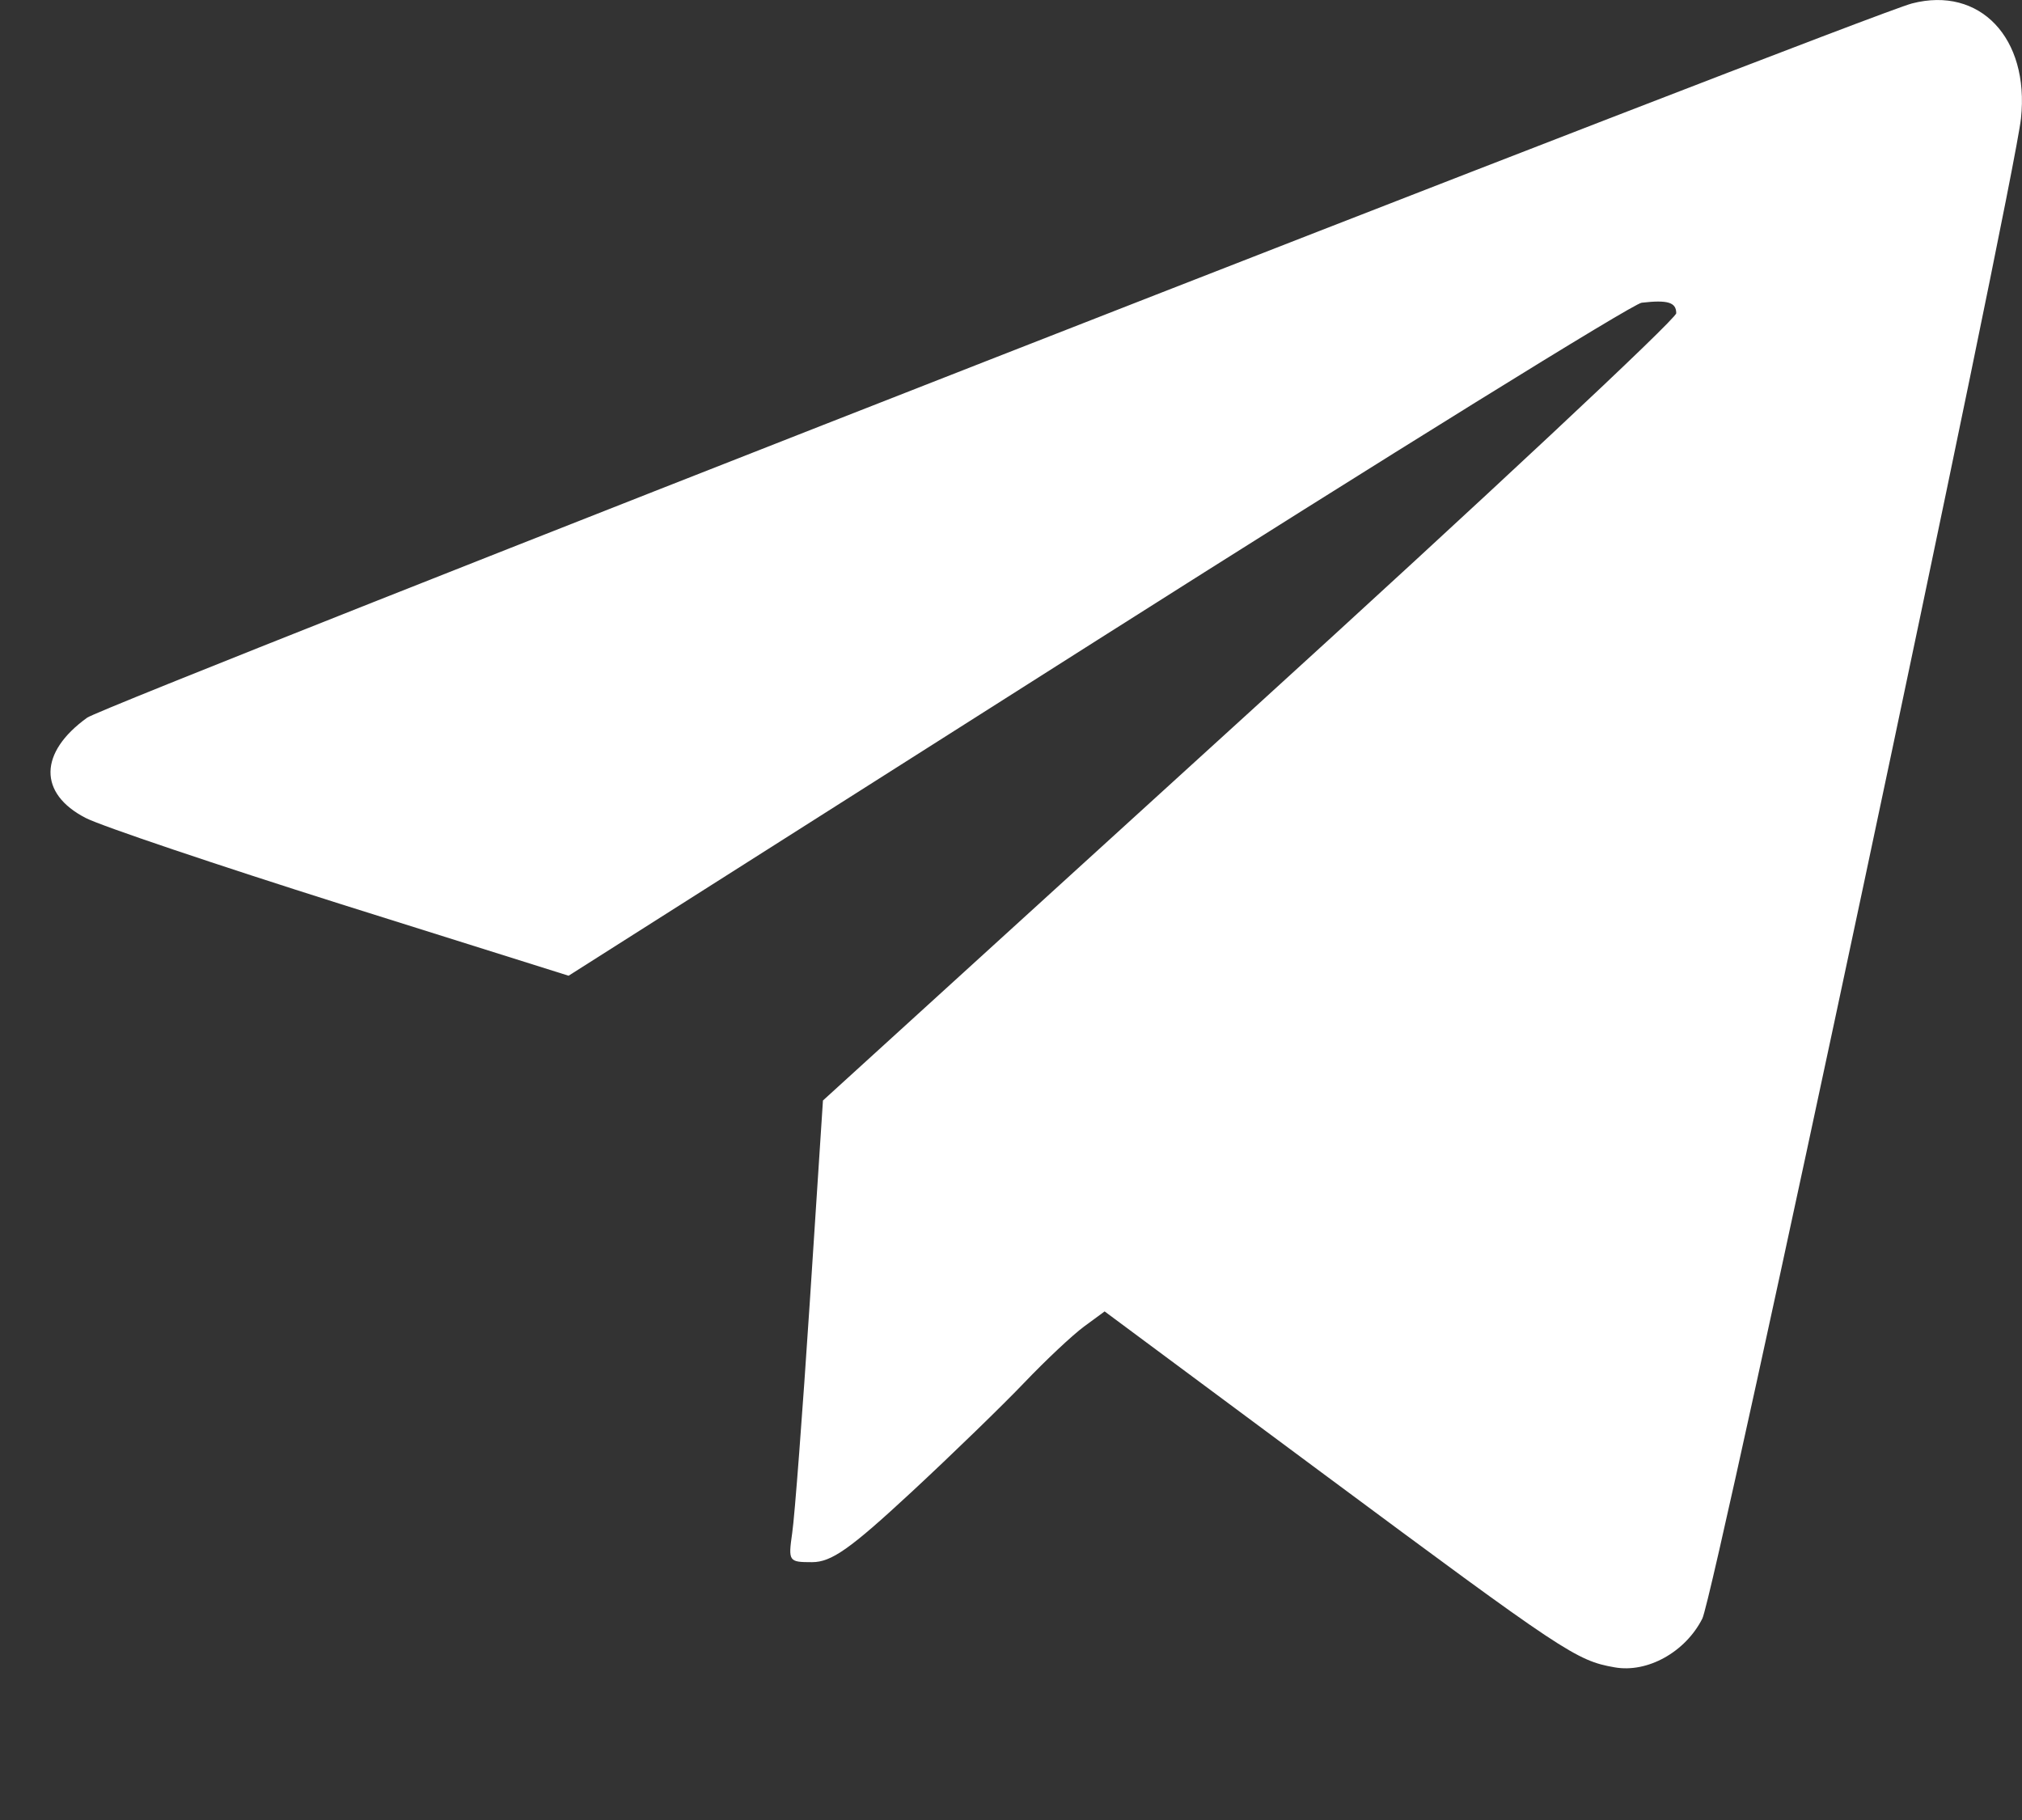 <?xml version="1.0" encoding="UTF-8"?> <svg xmlns="http://www.w3.org/2000/svg" width="10" height="9" viewBox="0 0 10 9" fill="none"><rect x="0" y="0" width="10" height="9" fill="#333333" stroke="none"/> <path fill-rule="evenodd" clip-rule="evenodd" d="M9.456 0.017C9.224 0.077 0.525 3.481 0.431 3.549C0.192 3.721 0.189 3.924 0.424 4.045C0.502 4.085 1.072 4.277 1.689 4.472L2.812 4.825L5.427 3.165C6.866 2.252 8.077 1.501 8.119 1.497C8.248 1.482 8.29 1.495 8.29 1.549C8.29 1.577 7.341 2.465 6.18 3.521L4.07 5.442L4.005 6.438C3.969 6.986 3.93 7.5 3.918 7.58C3.898 7.721 3.9 7.725 4.016 7.725C4.112 7.725 4.205 7.659 4.505 7.381C4.71 7.191 4.962 6.946 5.067 6.836C5.172 6.726 5.304 6.602 5.361 6.56L5.463 6.485L6.538 7.283C7.736 8.172 7.796 8.212 7.985 8.245C8.147 8.274 8.335 8.17 8.419 8.004C8.48 7.886 9.96 0.916 9.995 0.585C10.037 0.188 9.792 -0.07 9.456 0.017Z" fill="white"></path> </svg> 